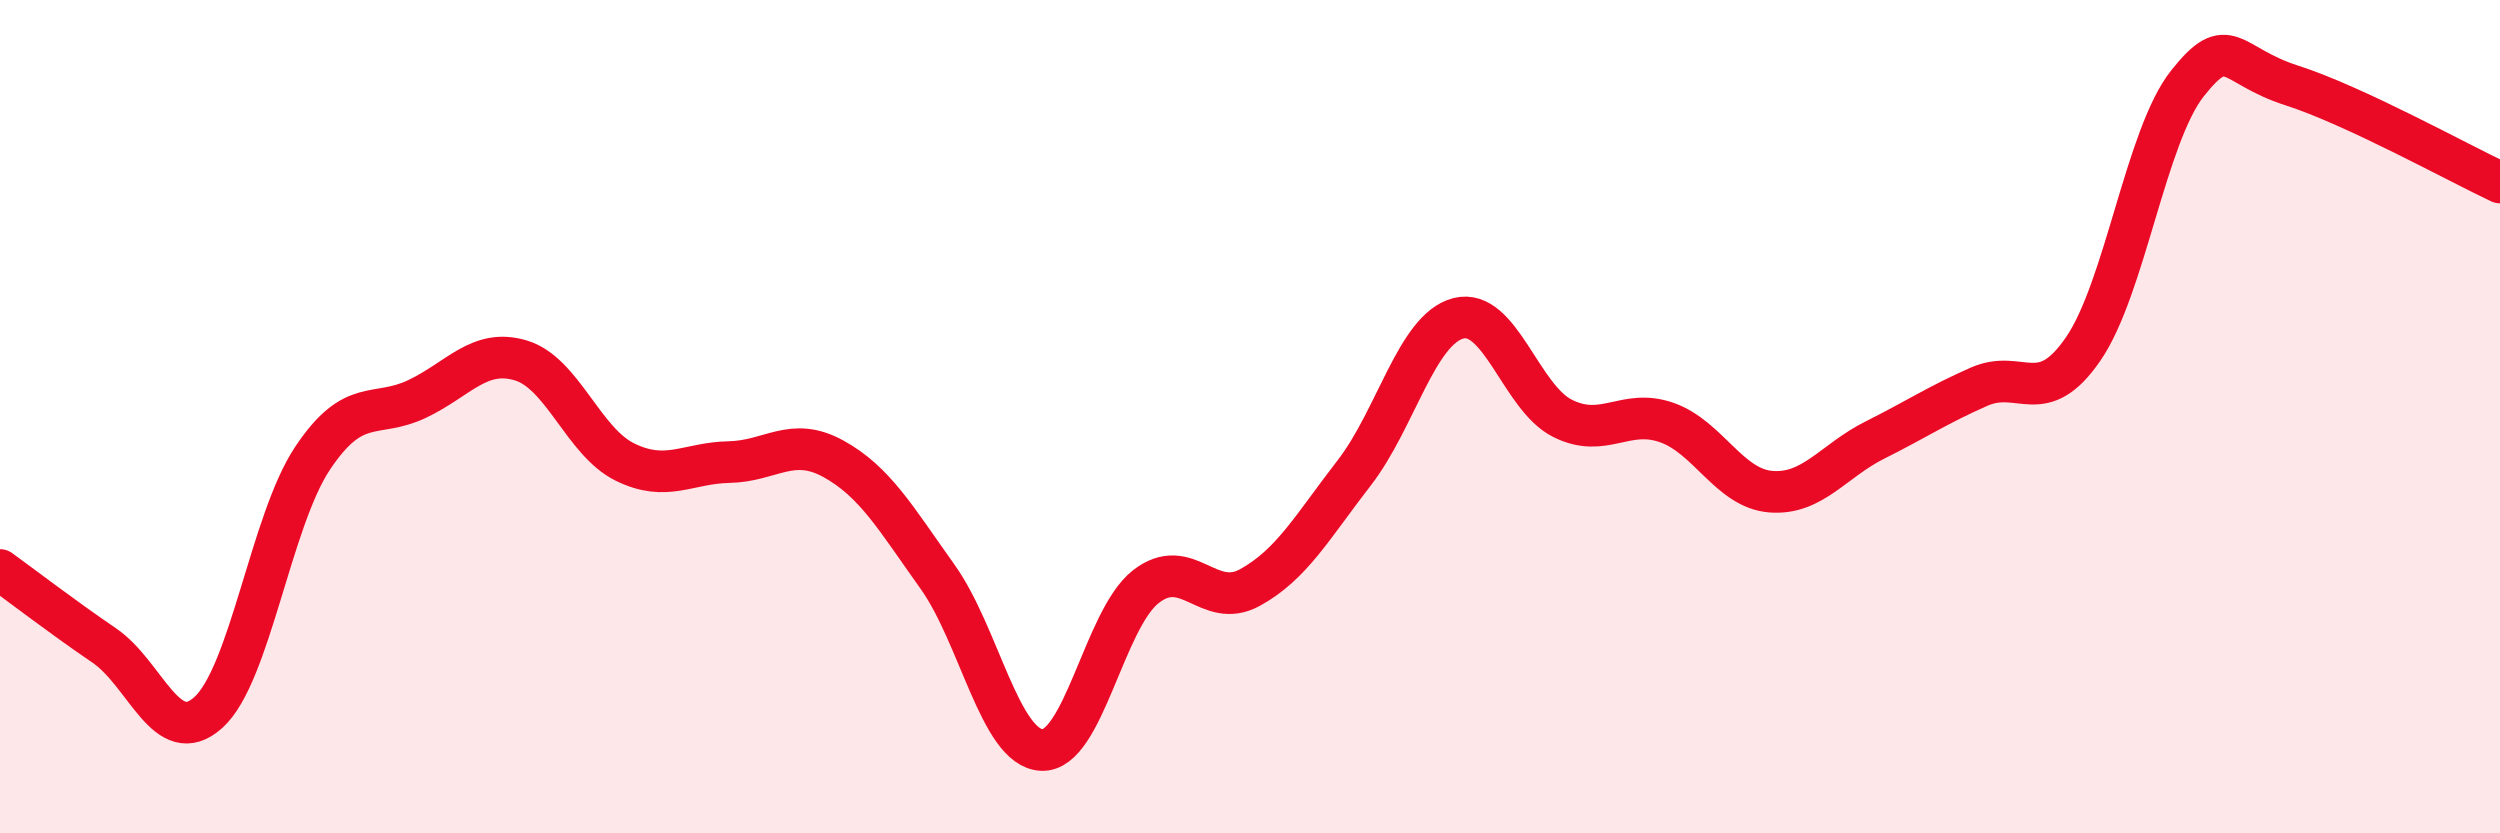 
    <svg width="60" height="20" viewBox="0 0 60 20" xmlns="http://www.w3.org/2000/svg">
      <path
        d="M 0,13.68 C 0.5,14.04 1.5,14.81 2.5,15.49 C 3.5,16.17 4,18 5,17.1 C 6,16.2 6.5,12.5 7.5,11 C 8.5,9.5 9,10.05 10,9.58 C 11,9.11 11.5,8.35 12.5,8.65 C 13.5,8.95 14,10.6 15,11.09 C 16,11.58 16.5,11.11 17.5,11.09 C 18.5,11.07 19,10.46 20,11.01 C 21,11.56 21.5,12.44 22.5,13.84 C 23.5,15.24 24,17.95 25,18 C 26,18.05 26.5,14.86 27.5,14.08 C 28.5,13.3 29,14.65 30,14.1 C 31,13.55 31.5,12.64 32.5,11.35 C 33.5,10.06 34,7.9 35,7.64 C 36,7.38 36.5,9.54 37.5,10.04 C 38.5,10.54 39,9.79 40,10.14 C 41,10.49 41.5,11.72 42.5,11.8 C 43.5,11.88 44,11.06 45,10.56 C 46,10.06 46.5,9.72 47.5,9.28 C 48.5,8.84 49,9.83 50,8.37 C 51,6.91 51.5,3.26 52.5,2 C 53.5,0.74 53.5,1.57 55,2.05 C 56.5,2.53 59,3.91 60,4.38L60 20L0 20Z"
        fill="#EB0A25"
        opacity="0.1"
        stroke-linecap="round"
        stroke-linejoin="round"
      />
      <path
        d="M 0,13.68 C 0.5,14.04 1.5,14.81 2.5,15.49 C 3.5,16.17 4,18 5,17.1 C 6,16.2 6.5,12.5 7.5,11 C 8.5,9.5 9,10.05 10,9.58 C 11,9.11 11.5,8.35 12.5,8.65 C 13.5,8.95 14,10.6 15,11.09 C 16,11.58 16.5,11.11 17.5,11.09 C 18.5,11.07 19,10.46 20,11.01 C 21,11.56 21.5,12.44 22.5,13.84 C 23.5,15.24 24,17.95 25,18 C 26,18.05 26.5,14.86 27.5,14.08 C 28.5,13.3 29,14.65 30,14.1 C 31,13.55 31.5,12.64 32.5,11.35 C 33.5,10.06 34,7.9 35,7.64 C 36,7.38 36.5,9.54 37.5,10.04 C 38.5,10.54 39,9.79 40,10.14 C 41,10.49 41.5,11.72 42.5,11.8 C 43.5,11.88 44,11.06 45,10.56 C 46,10.06 46.5,9.72 47.5,9.28 C 48.5,8.84 49,9.83 50,8.37 C 51,6.91 51.5,3.26 52.5,2 C 53.5,0.74 53.5,1.57 55,2.05 C 56.5,2.53 59,3.91 60,4.38"
        stroke="#EB0A25"
        stroke-width="1"
        fill="none"
        stroke-linecap="round"
        stroke-linejoin="round"
      />
    </svg>
  